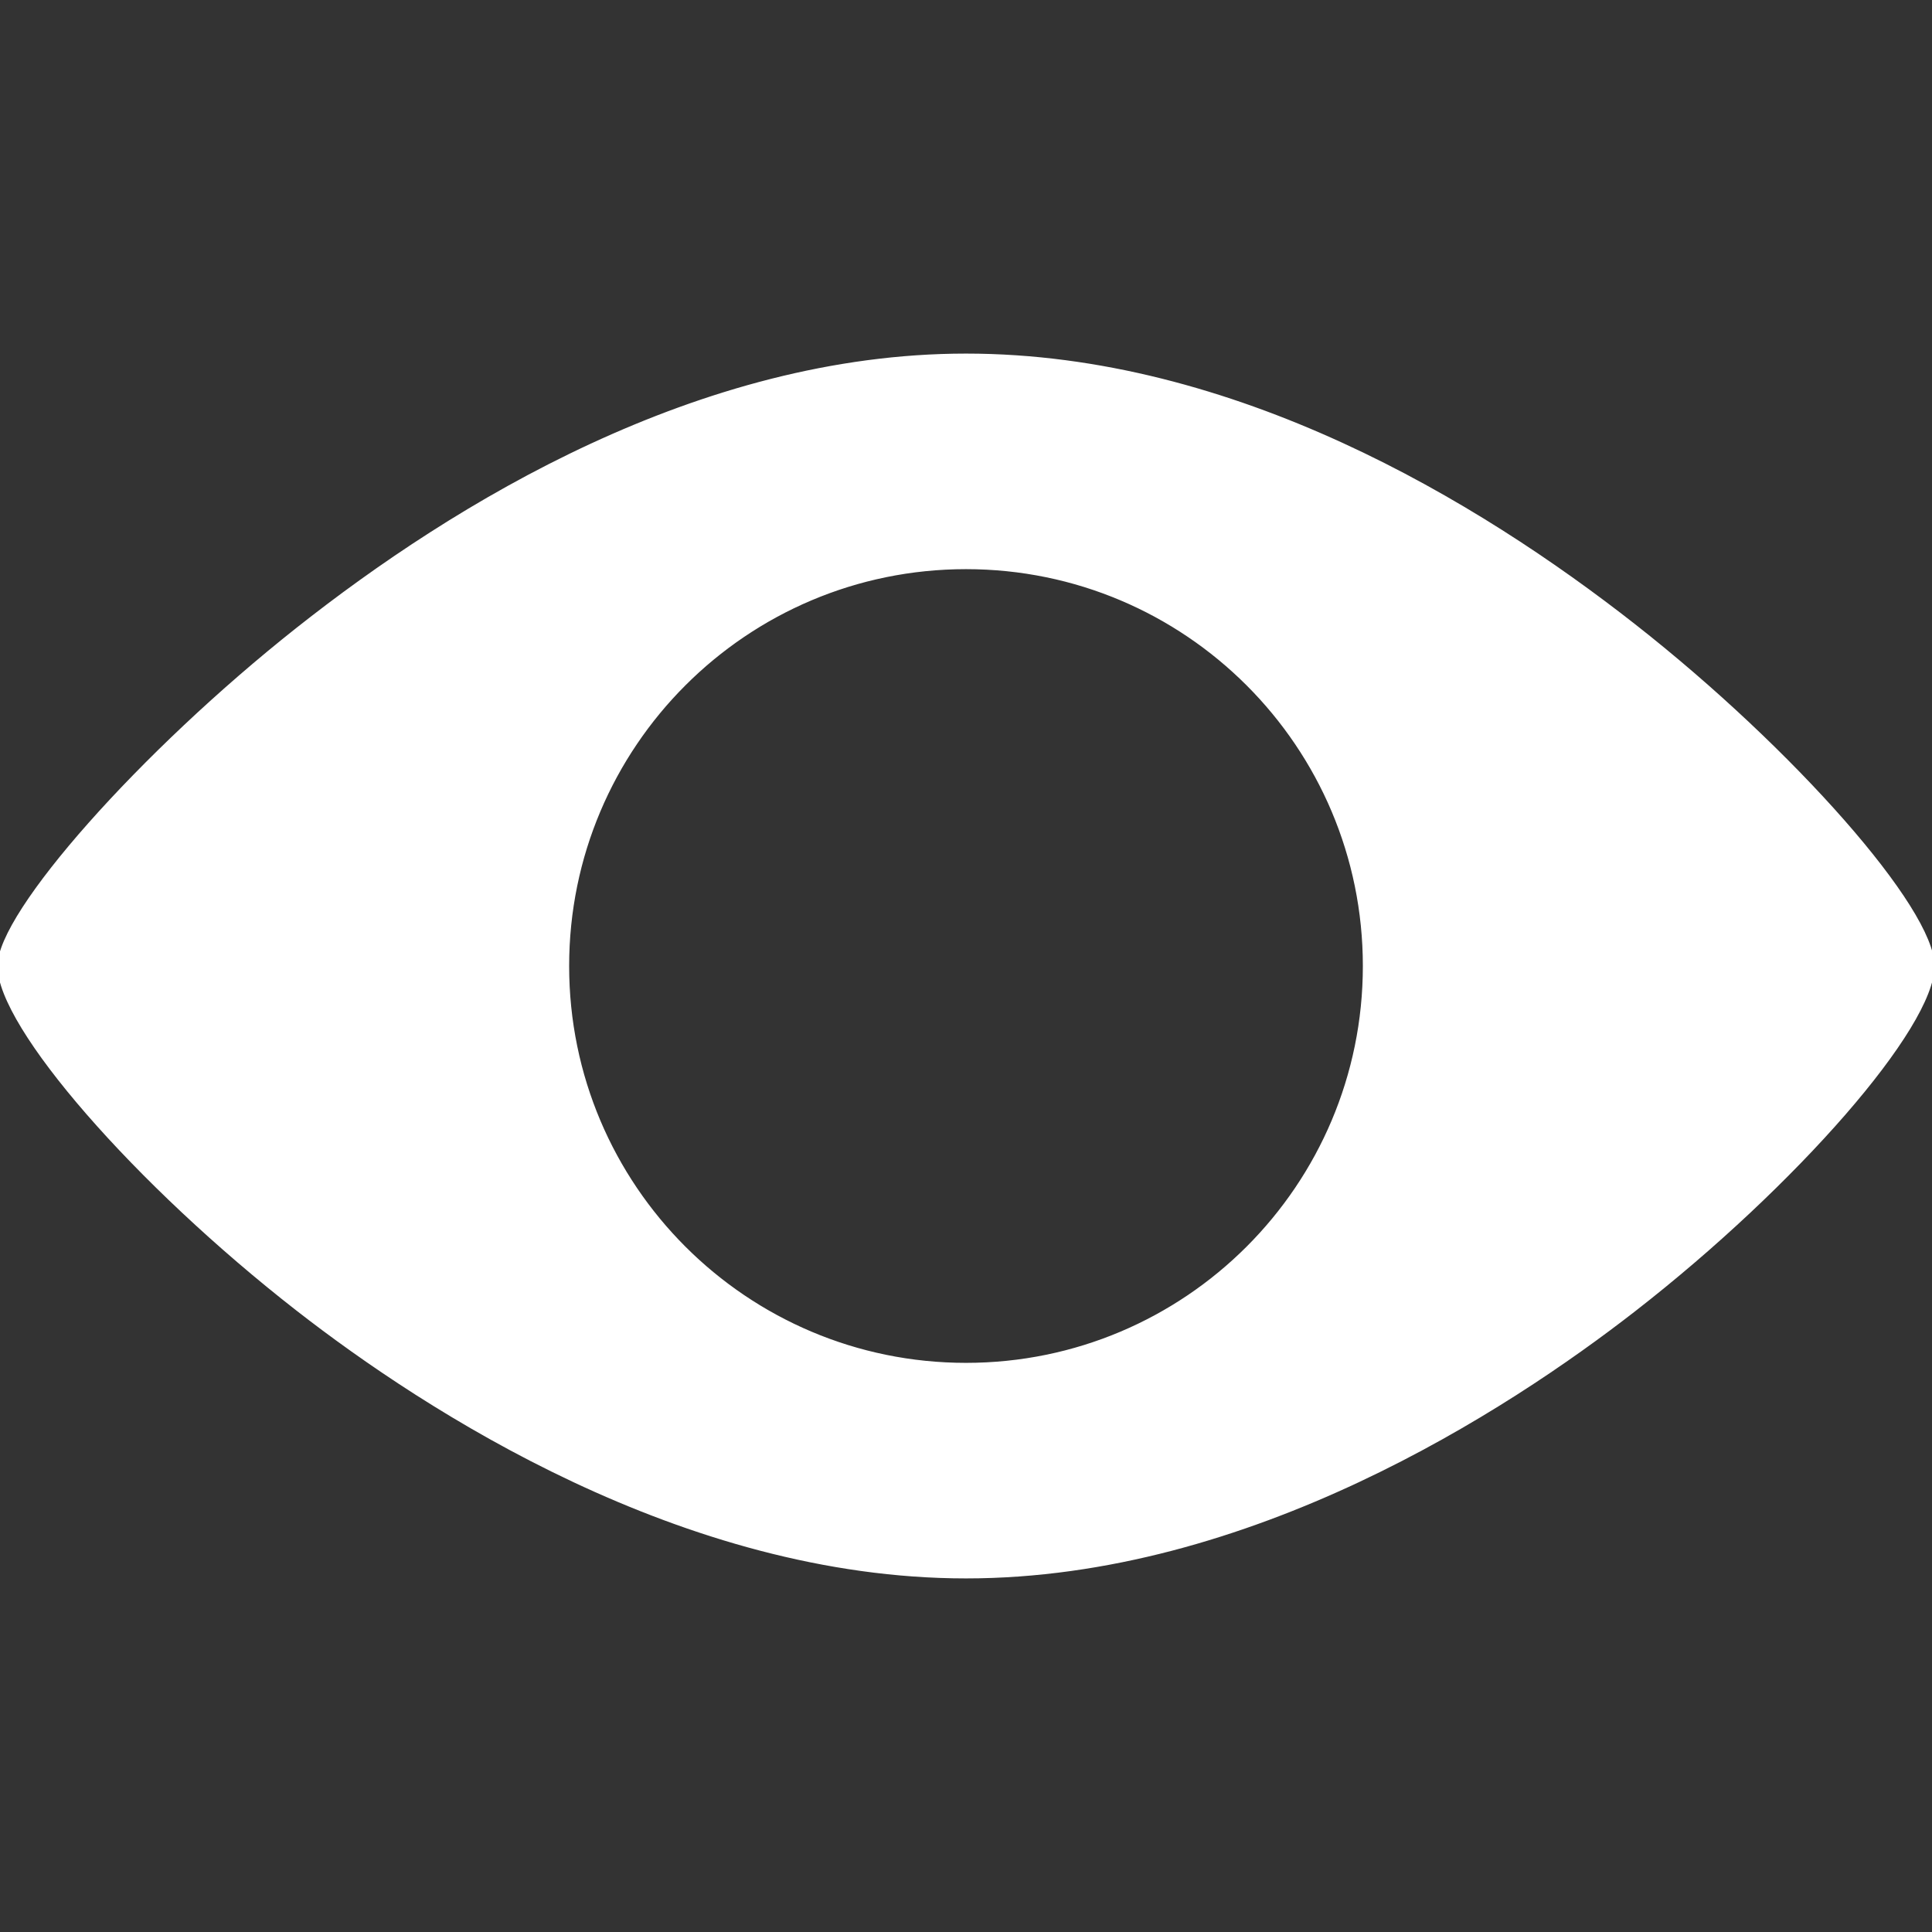 <!DOCTYPE svg PUBLIC "-//W3C//DTD SVG 1.1//EN" "http://www.w3.org/Graphics/SVG/1.1/DTD/svg11.dtd">
<!-- Uploaded to: SVG Repo, www.svgrepo.com, Transformed by: SVG Repo Mixer Tools -->
<svg fill="#ffffff" height="800px" width="800px" version="1.1" id="Capa_1" xmlns="http://www.w3.org/2000/svg" xmlns:xlink="http://www.w3.org/1999/xlink" viewBox="0 0 379.57 379.57" xml:space="preserve" stroke="#ffffff">
<rect x="0" y="0" width="379.57" height="379.57" fill="#333333" stroke="none"/>
<g id="SVGRepo_bgCarrier" stroke-width="0"/>
<g id="SVGRepo_tracerCarrier" stroke-linecap="round" stroke-linejoin="round"/>
<g id="SVGRepo_iconCarrier"> <path d="M320.962,123.055c-30.868-24.218-78.682-53.087-131.177-53.087c-52.263,0-100.19,29.226-131.192,53.744 C27.928,147.963,0,179.456,0,189.785c0,11.773,26.846,42.62,58.623,67.36c25.163,19.591,75.664,52.457,131.162,52.457 c55.526,0,106.01-32.82,131.161-52.384c31.778-24.719,58.625-55.599,58.625-67.433C379.57,178.732,352.183,147.55,320.962,123.055z M189.785,268.254c-43.337,0-78.468-35.132-78.468-78.468c0-43.337,35.131-78.468,78.468-78.468s78.468,35.131,78.468,78.468 C268.253,233.122,233.122,268.254,189.785,268.254z"/> </g>
</svg>